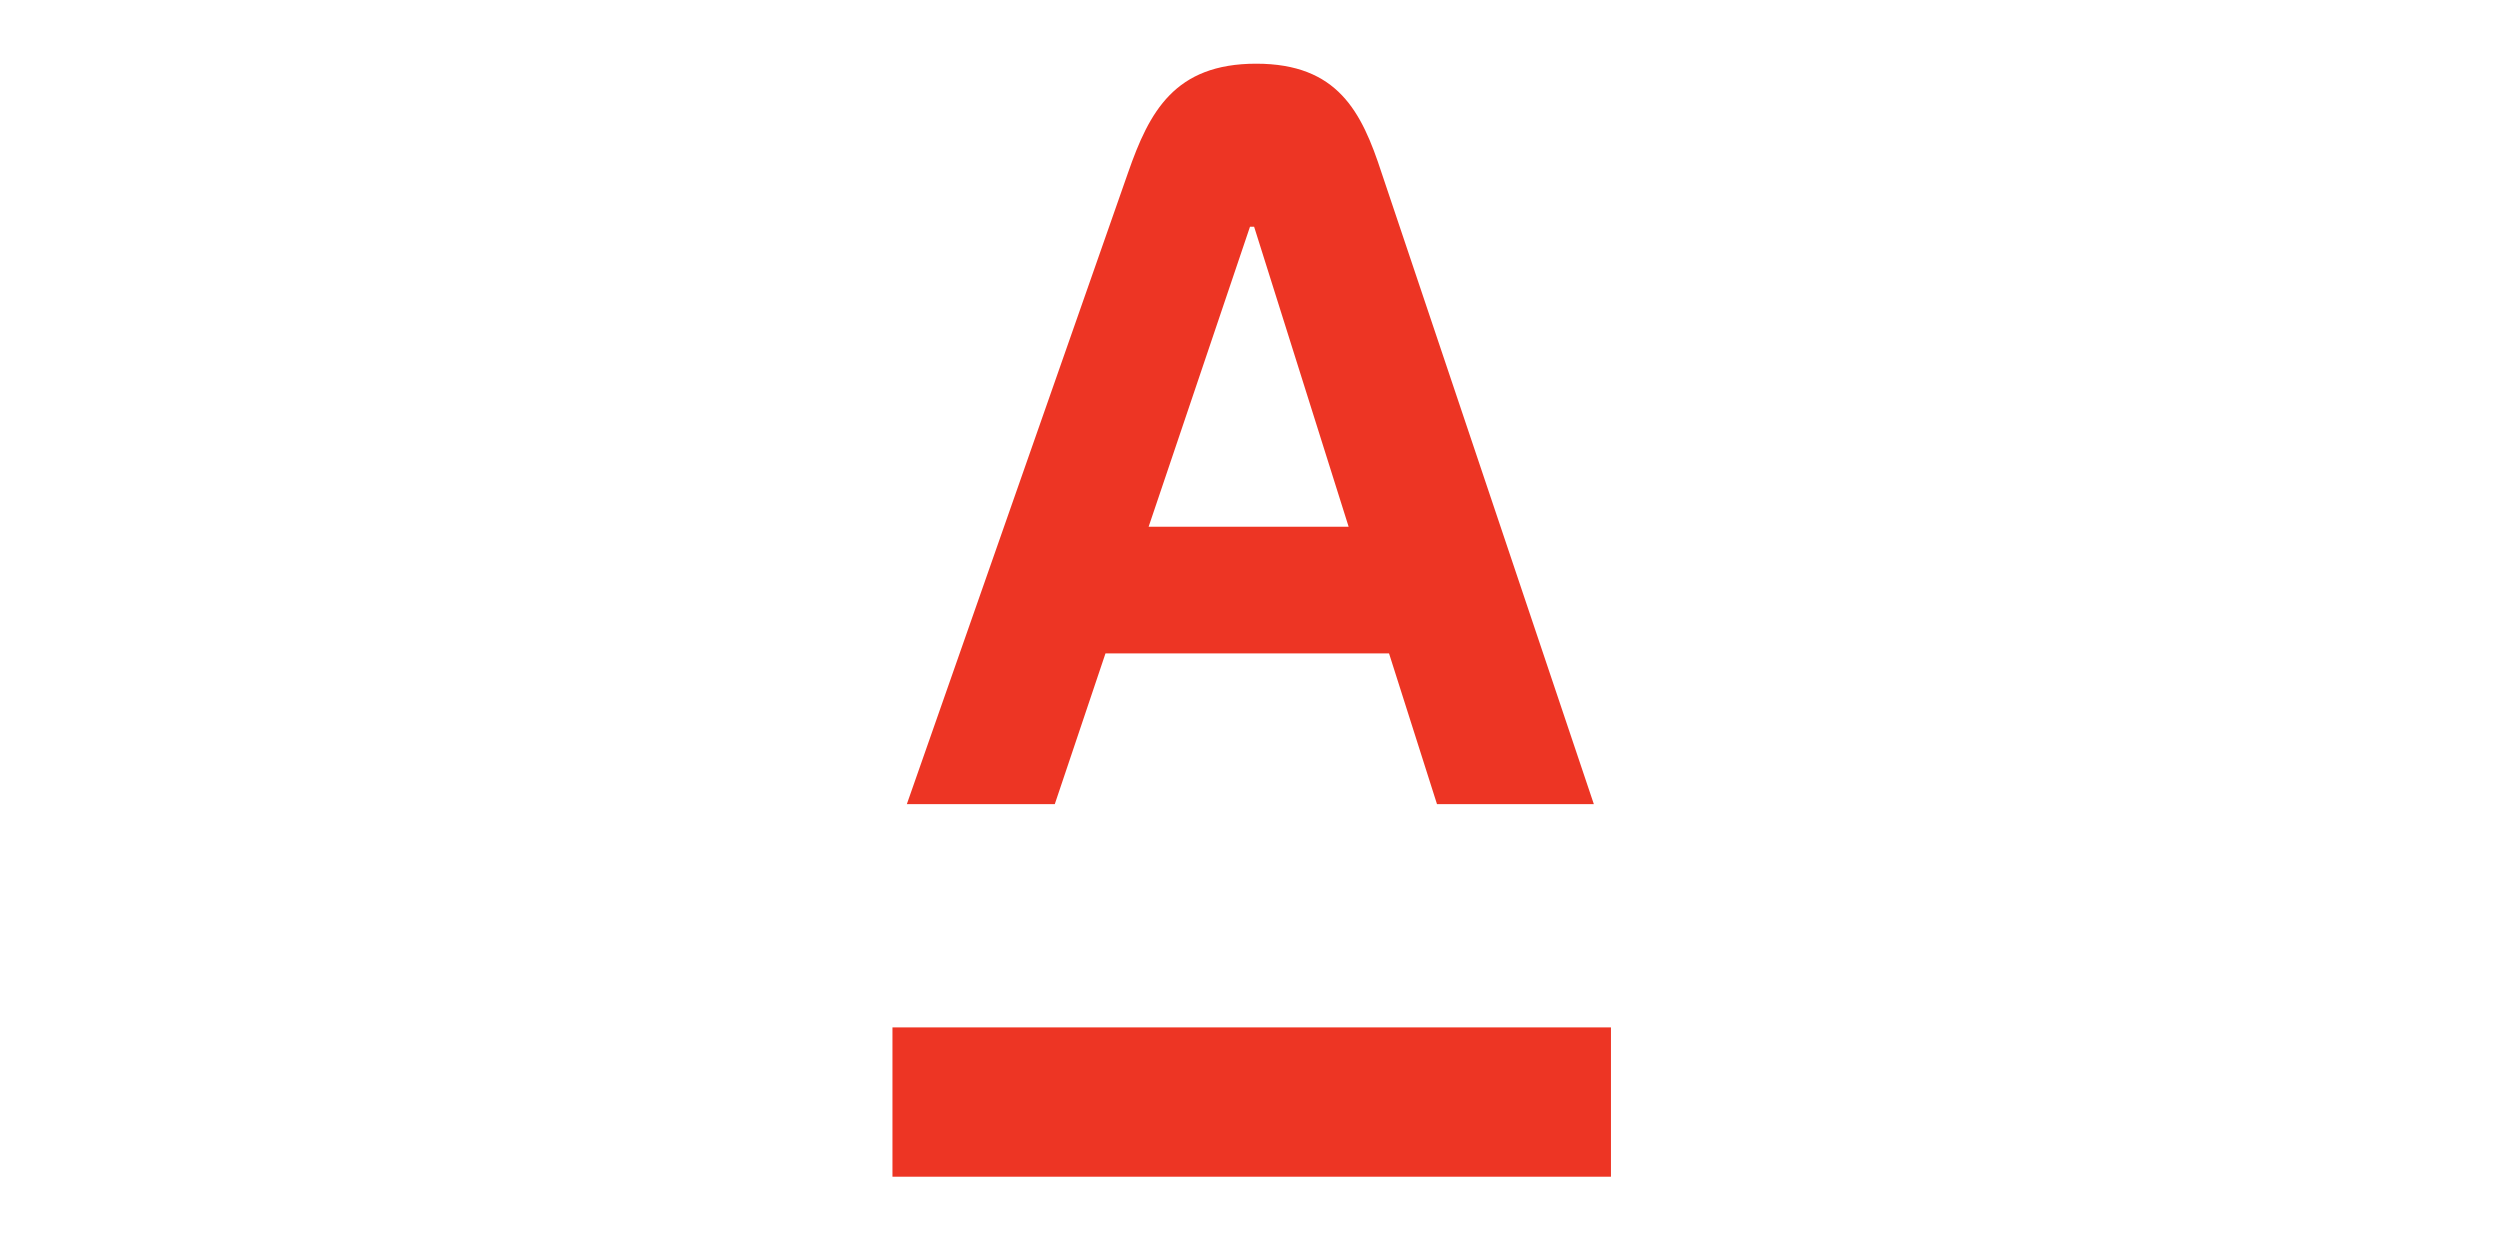 <?xml version="1.0" encoding="utf-8"?>
<!-- Generator: Adobe Illustrator 22.1.0, SVG Export Plug-In . SVG Version: 6.00 Build 0)  -->
<svg version="1.1" id="Слой_1" xmlns="http://www.w3.org/2000/svg" xmlns:xlink="http://www.w3.org/1999/xlink" x="0px" y="0px"
	 viewBox="0 0 365 180" style="enable-background:new 0 0 365 180;" xml:space="preserve">
<style type="text/css">
	.st0{fill:#ED3524;}
</style>
<polygon class="st0" points="130.3,171.8 235.2,171.8 235.2,150 130.3,150 "/>
<path class="st0" d="M167.7,76.9l14.8-43.8h0.6l13.8,43.8H167.7z M201.7,25.2c-2.9-8.9-6.4-15.9-18.3-15.9s-15.6,7-18.7,15.9
	l-32.3,92.2h21.6l7.4-22h41.4l7,22h22.9L201.7,25.2z"/>
</svg>
